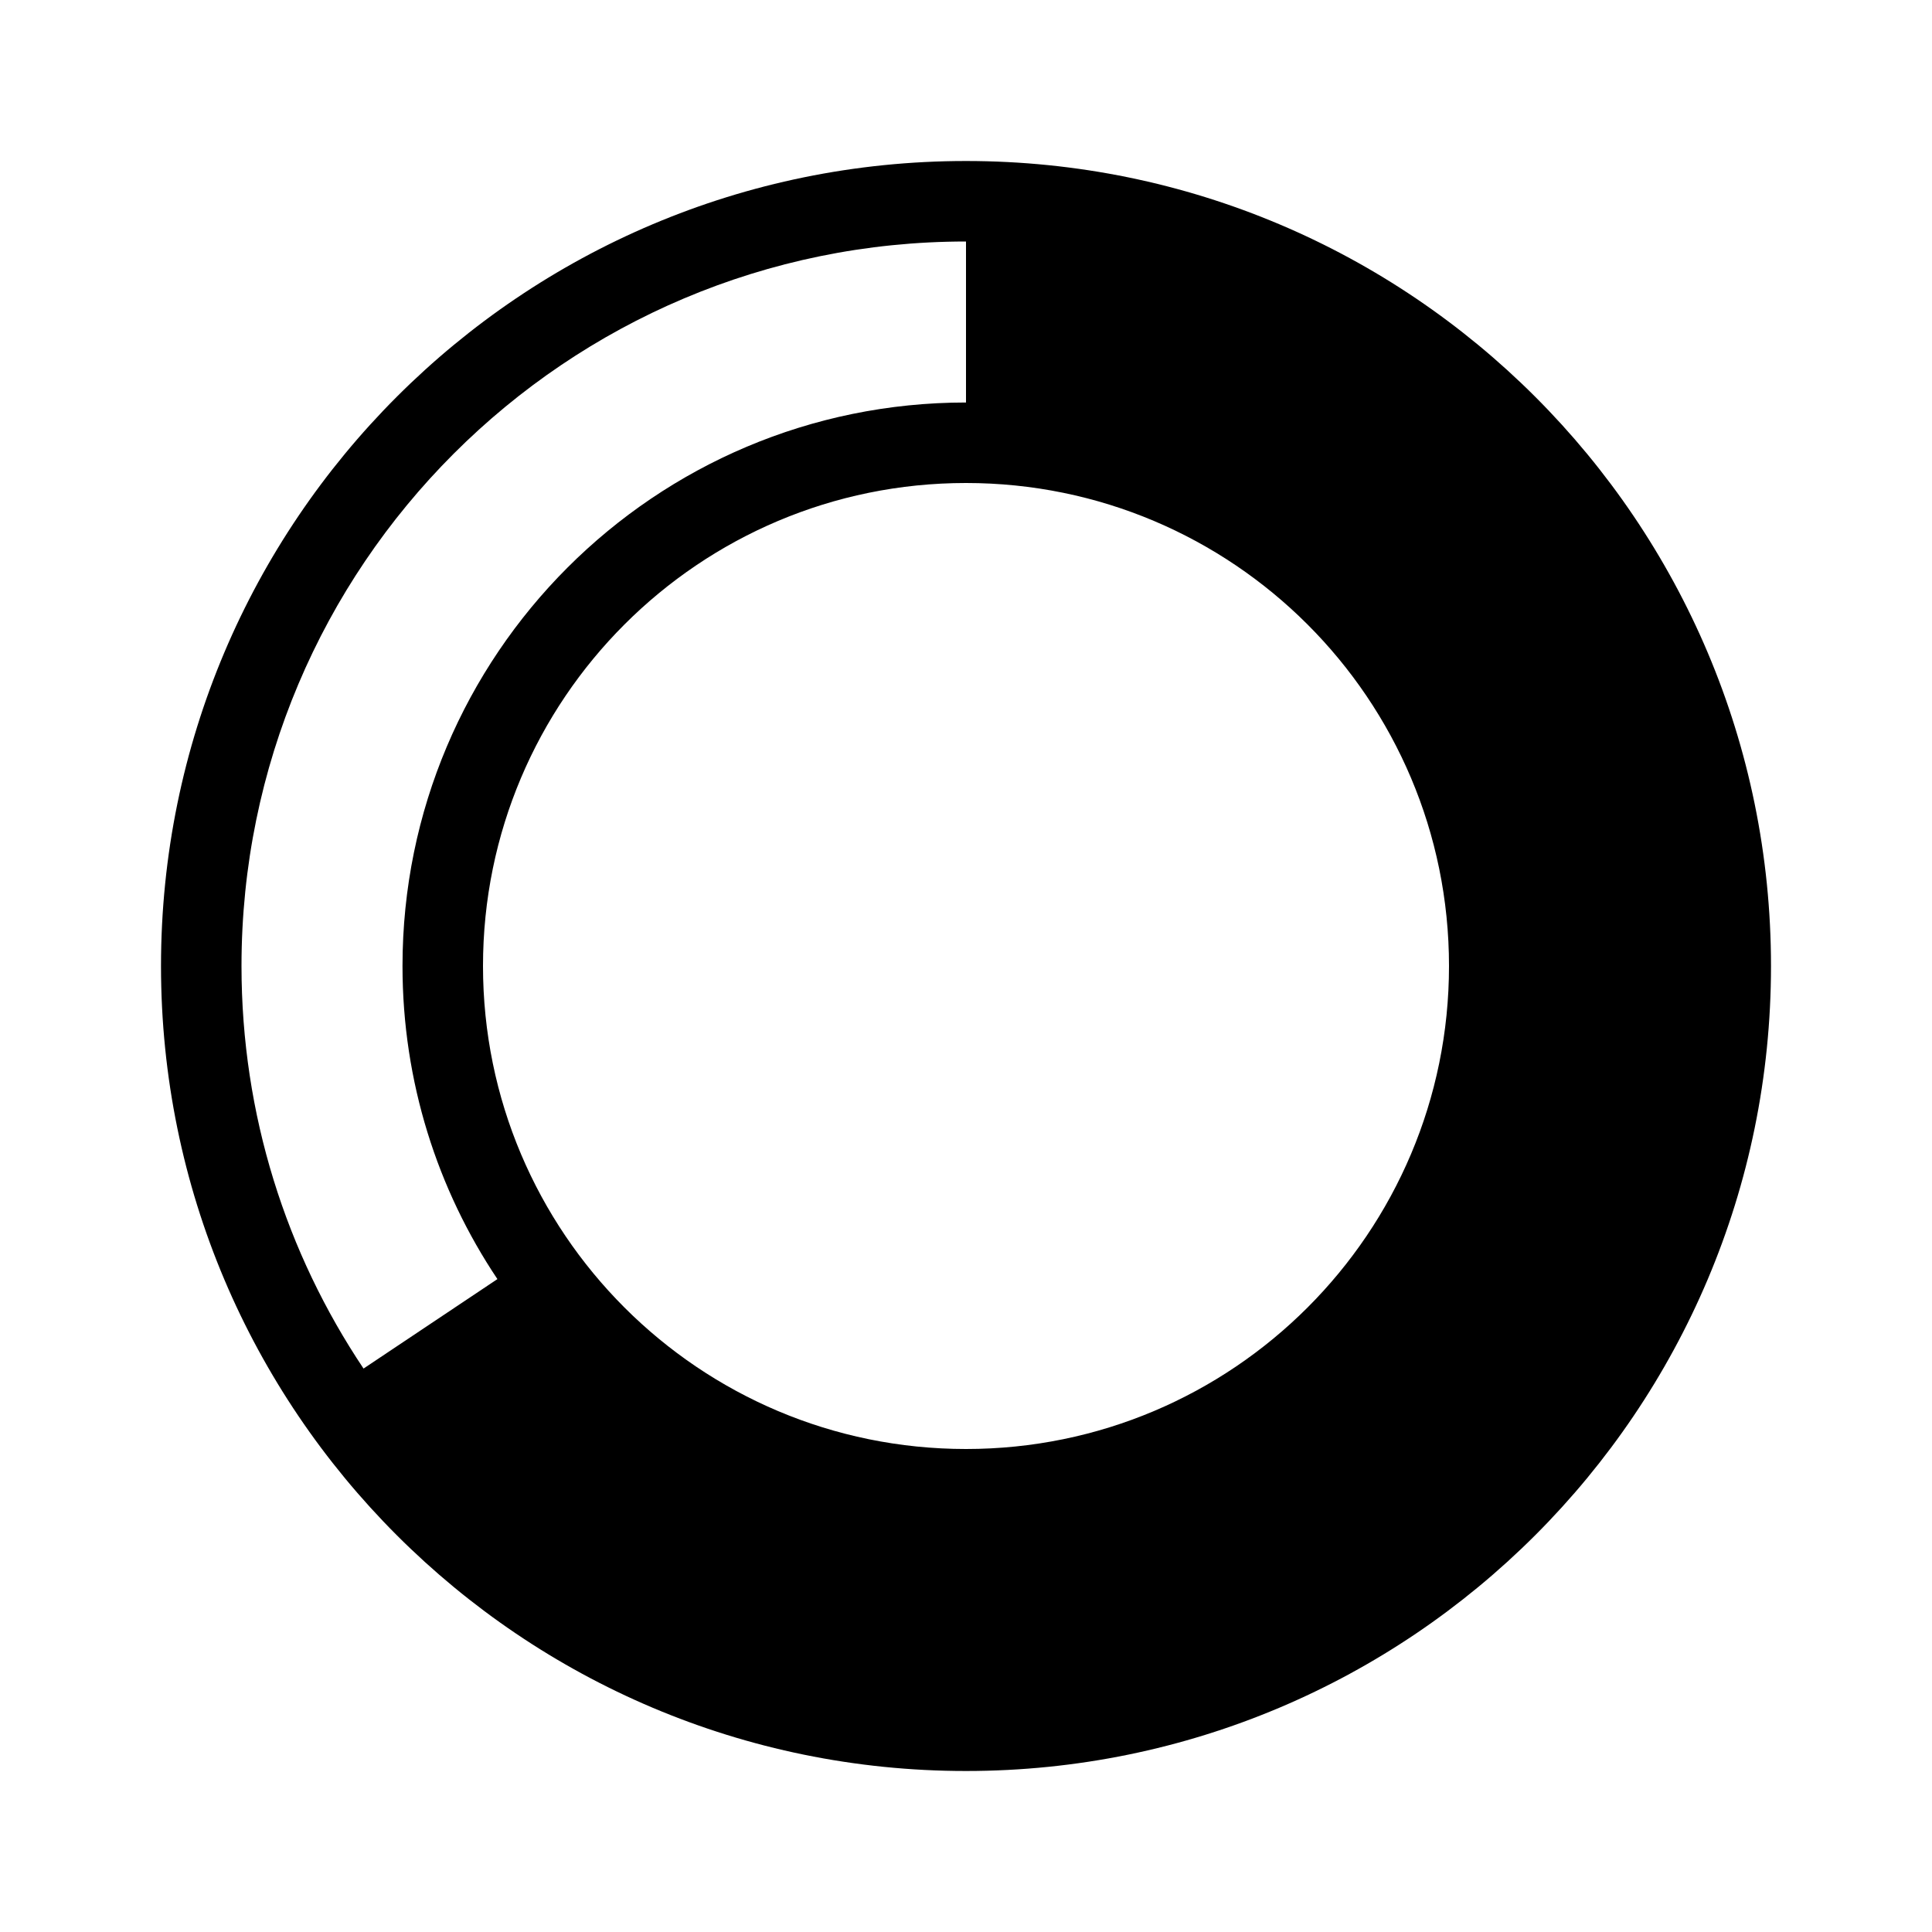<svg xmlns="http://www.w3.org/2000/svg" width="32" height="32" viewBox="0 0 512 512"><!-- Icon from Siemens Industrial Experience Icons by Siemens AG - https://github.com/siemens/ix-icons/blob/main/LICENSE.md --><path fill="currentColor" fill-rule="evenodd" d="M256 64C149.961 64 64 149.961 64 256c0 39.476 11.913 76.169 32.341 106.681l35.48-23.707c-15.888-23.731-25.154-52.271-25.154-82.974c0-82.475 66.858-149.333 149.333-149.333zm0 405.333c117.821 0 213.333-95.512 213.333-213.333S373.821 42.667 256 42.667S42.667 138.179 42.667 256S138.179 469.333 256 469.333M256 384c70.692 0 128-57.308 128-128s-57.308-128-128-128s-128 57.308-128 128s57.308 128 128 128" clip-rule="evenodd"/></svg>